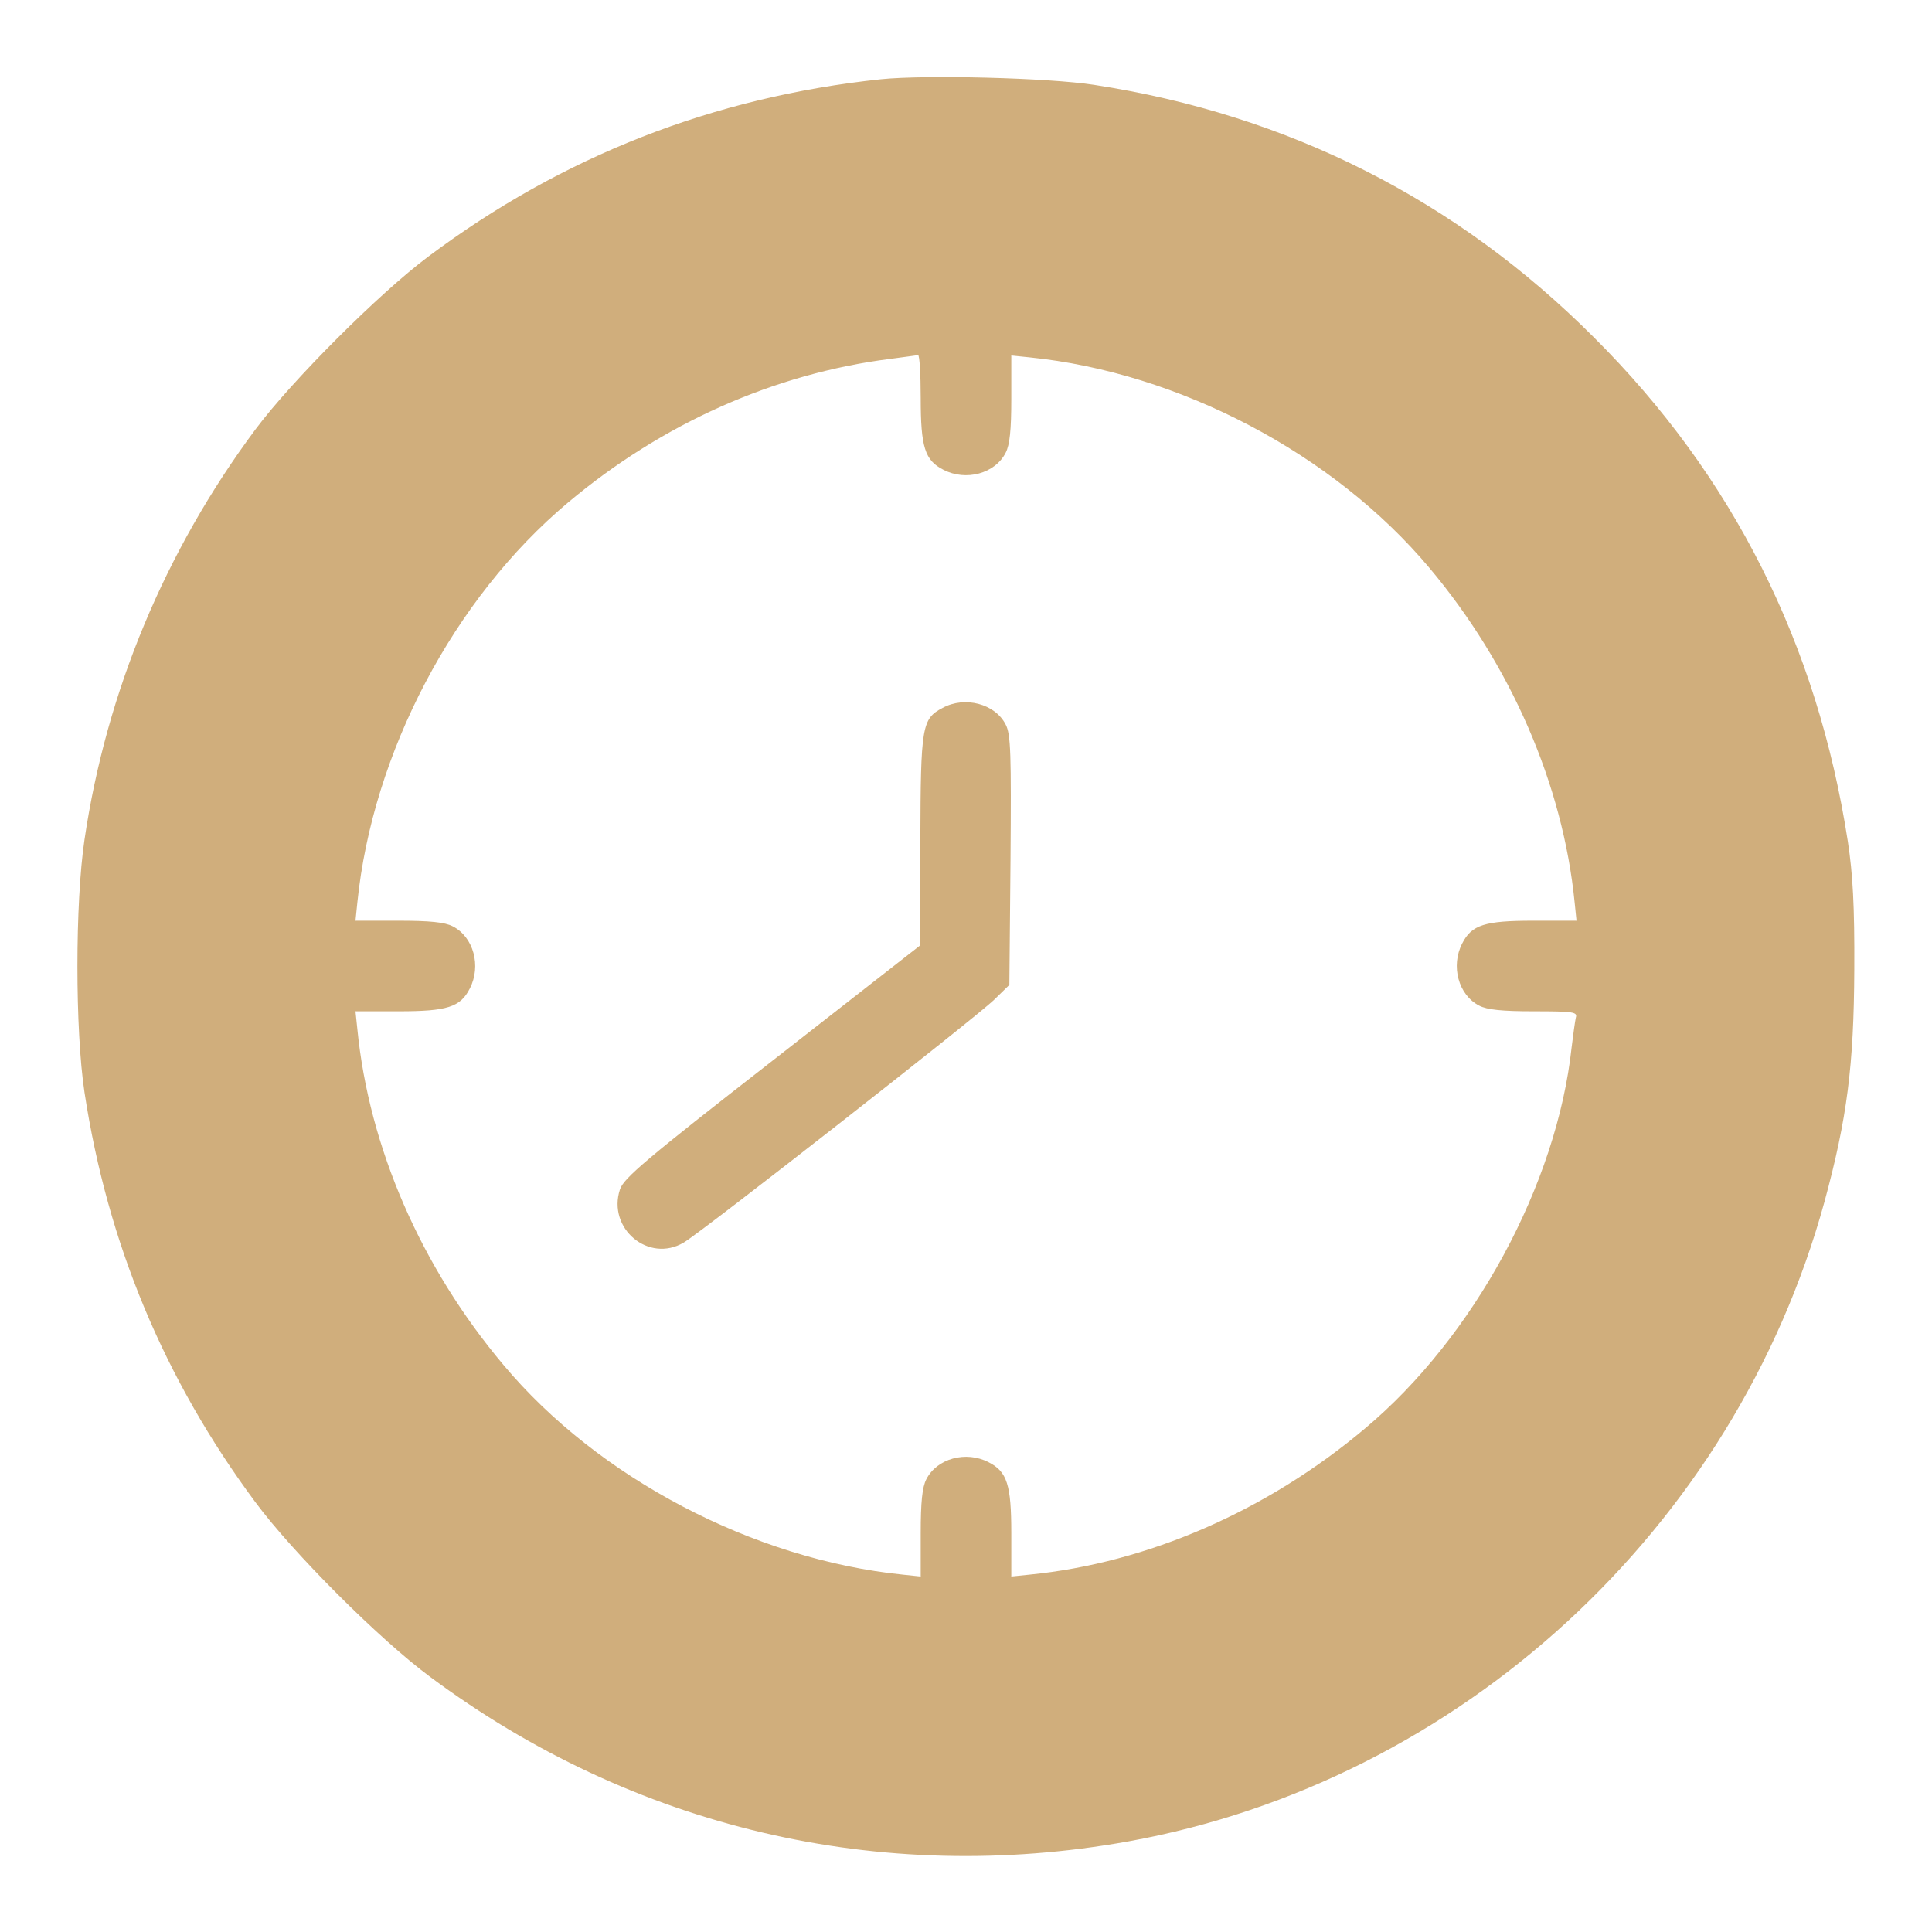 <?xml version="1.0" encoding="UTF-8"?> <svg xmlns="http://www.w3.org/2000/svg" xmlns:xlink="http://www.w3.org/1999/xlink" width="27" height="27" xml:space="preserve" overflow="hidden"> <defs> <clipPath id="clip0"> <rect x="788" y="396" width="27" height="27"></rect> </clipPath> </defs> <g clip-path="url(#clip0)" transform="translate(-788 -396)"> <path d="M12.313 25.893C9.972 25.645 7.857 24.817 5.985 23.414 5.3 22.902 4.082 21.684 3.57 20.999 2.31 19.306 1.487 17.339 1.181 15.267 1.049 14.381 1.049 12.604 1.181 11.733 1.503 9.624 2.294 7.726 3.565 6.012 4.092 5.3 5.3 4.092 6.012 3.565 8.849 1.455 12.298 0.643 15.768 1.266 20.403 2.104 24.242 5.632 25.497 10.204 25.814 11.37 25.908 12.108 25.914 13.447 25.919 14.338 25.893 14.787 25.824 15.24 25.397 18.003 24.216 20.35 22.28 22.28 20.355 24.21 18.003 25.397 15.293 25.814 14.65 25.914 12.925 25.956 12.313 25.893ZM12.867 21.436C12.867 20.751 12.925 20.566 13.184 20.435 13.5 20.271 13.906 20.382 14.054 20.672 14.112 20.783 14.133 20.994 14.133 21.426L14.133 22.032 14.386 22.006C16.474 21.795 18.636 20.661 19.976 19.064 21.115 17.708 21.843 16.031 22.006 14.386L22.032 14.133 21.426 14.133C20.751 14.133 20.566 14.075 20.435 13.816 20.271 13.5 20.382 13.094 20.672 12.946 20.783 12.888 20.994 12.867 21.436 12.867 21.995 12.867 22.048 12.857 22.022 12.777 22.011 12.725 21.985 12.54 21.964 12.366 21.758 10.452 20.598 8.311 19.074 7.035 17.708 5.885 16.037 5.157 14.386 4.994L14.133 4.968 14.133 5.574C14.133 6.249 14.075 6.434 13.816 6.565 13.5 6.729 13.094 6.618 12.946 6.328 12.888 6.217 12.867 6.006 12.867 5.574L12.867 4.968 12.619 4.994C10.536 5.205 8.358 6.344 7.035 7.926 5.885 9.292 5.157 10.963 4.994 12.619L4.968 12.867 5.574 12.867C6.249 12.867 6.434 12.925 6.565 13.184 6.729 13.5 6.618 13.906 6.328 14.054 6.217 14.112 6.006 14.133 5.574 14.133L4.968 14.133 4.994 14.386C5.205 16.474 6.339 18.636 7.937 19.976 9.255 21.083 10.821 21.779 12.445 21.985 12.635 22.011 12.804 22.032 12.83 22.038 12.851 22.038 12.867 21.769 12.867 21.436Z" fill="#D0AE7C" transform="matrix(1 0 0 -1 788 423)"></path> <path d="M13.173 17.107C12.883 16.954 12.867 16.854 12.862 15.256L12.862 13.79 10.795 12.176C9.028 10.8 8.717 10.536 8.664 10.378 8.485 9.83 9.065 9.345 9.555 9.635 9.814 9.787 13.648 12.788 13.896 13.031L14.106 13.236 14.122 14.977C14.133 16.464 14.127 16.738 14.054 16.875 13.906 17.165 13.484 17.276 13.173 17.107Z" fill="#D0AE7C" transform="matrix(1 0 0 -1 788 423)"></path> </g> </svg> 